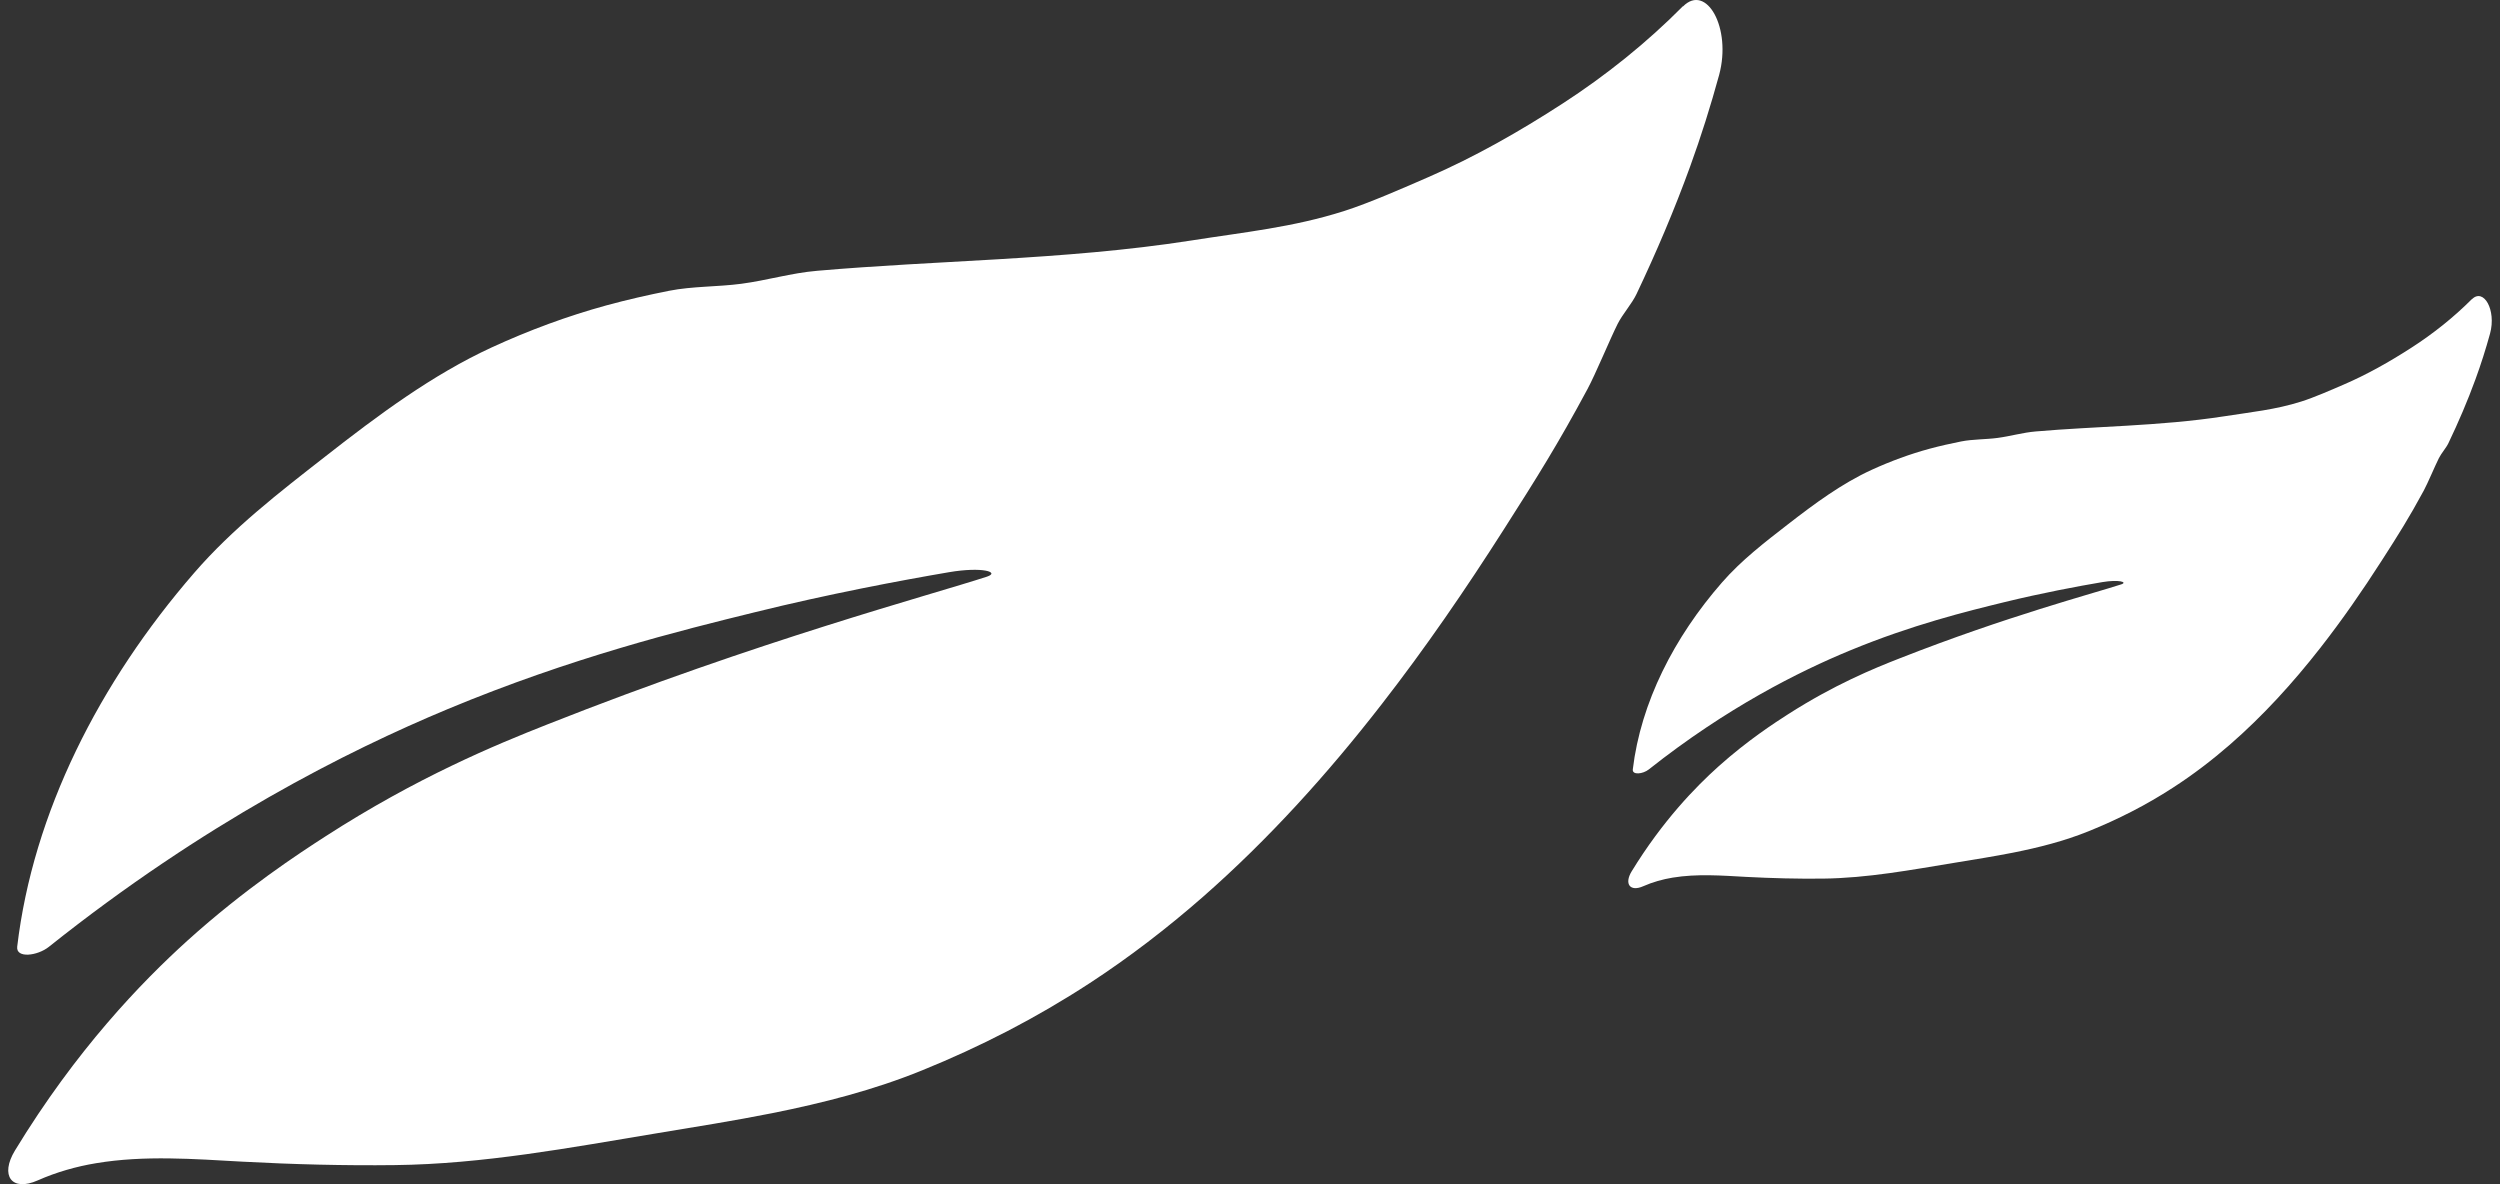 <svg width="76" height="36" viewBox="0 0 76 36" fill="none" xmlns="http://www.w3.org/2000/svg">
<rect x="0" y="0" width="76" height="36" fill="#333333" stroke="none"/>
<path d="M51.164 0.186C50.058 1.302 48.825 2.291 47.503 3.148C46.181 4.005 44.84 4.767 43.423 5.384C42.726 5.688 41.624 6.173 40.864 6.414C39.303 6.913 37.815 7.058 36.209 7.312C34.261 7.616 32.291 7.765 30.317 7.883C28.49 7.992 26.66 8.074 24.843 8.232C24.047 8.3 23.322 8.523 22.535 8.627C21.82 8.722 21.046 8.7 20.34 8.84C19.701 8.967 19.063 9.112 18.429 9.285C17.255 9.607 16.085 10.038 14.943 10.564C13.144 11.394 11.497 12.618 9.892 13.875C8.479 14.977 7.071 16.066 5.902 17.417C3.019 20.742 1.004 24.711 0.523 28.779C0.482 29.142 1.139 29.06 1.485 28.784C6.217 25.01 10.562 22.828 13.607 21.558C17.381 19.985 20.687 19.168 22.936 18.615C25.175 18.061 27.361 17.649 28.85 17.395C29.867 17.222 30.411 17.395 30.002 17.531C28.252 18.102 23.097 19.467 16.643 22.021C15.055 22.647 12.676 23.631 9.892 25.427C9.104 25.935 7.454 27.01 5.7 28.593C4.301 29.859 2.317 31.913 0.455 34.975C-0.008 35.737 0.352 36.24 1.152 35.882C1.714 35.633 2.322 35.46 2.924 35.361C4.391 35.116 5.893 35.233 7.377 35.315C8.911 35.397 10.458 35.438 12.006 35.419C14.686 35.388 17.331 34.889 19.958 34.453C21.136 34.258 22.31 34.072 23.471 33.841C25.032 33.528 26.561 33.138 28.032 32.539C29.799 31.823 31.504 30.947 33.123 29.89C34.333 29.101 35.476 28.221 36.56 27.273C38.561 25.518 40.36 23.527 42.007 21.404C43.333 19.699 44.561 17.907 45.717 16.093C46.725 14.514 47.368 13.489 48.259 11.829C48.506 11.371 48.942 10.314 49.176 9.847C49.329 9.543 49.608 9.239 49.752 8.935C50.355 7.665 50.903 6.377 51.38 5.062C51.713 4.146 52.005 3.216 52.262 2.277C52.648 0.844 51.87 -0.517 51.164 0.195V0.186Z" fill="white"/>
<path d="M75.145 9.093C74.588 9.651 73.967 10.145 73.301 10.574C72.635 11.003 71.96 11.384 71.246 11.692C70.895 11.844 70.34 12.087 69.957 12.207C69.171 12.456 68.421 12.529 67.612 12.656C66.631 12.808 65.639 12.883 64.644 12.942C63.725 12.996 62.803 13.037 61.887 13.116C61.486 13.15 61.121 13.261 60.725 13.313C60.365 13.361 59.975 13.35 59.619 13.42C59.298 13.484 58.976 13.556 58.657 13.642C58.065 13.803 57.476 14.019 56.901 14.282C55.995 14.697 55.165 15.309 54.356 15.937C53.645 16.488 52.936 17.033 52.347 17.709C50.895 19.371 49.88 21.355 49.637 23.39C49.617 23.571 49.948 23.53 50.122 23.392C52.505 21.505 54.694 20.414 56.228 19.779C58.129 18.992 59.794 18.584 60.927 18.307C62.055 18.031 63.156 17.824 63.906 17.697C64.418 17.611 64.692 17.697 64.486 17.765C63.605 18.051 61.008 18.734 57.757 20.011C56.957 20.323 55.759 20.816 54.356 21.714C53.96 21.968 53.129 22.505 52.245 23.297C51.54 23.929 50.541 24.957 49.603 26.488C49.37 26.869 49.551 27.12 49.955 26.941C50.238 26.816 50.544 26.73 50.847 26.68C51.586 26.558 52.342 26.617 53.09 26.658C53.863 26.698 54.642 26.719 55.421 26.71C56.772 26.694 58.104 26.444 59.427 26.227C60.02 26.129 60.612 26.036 61.196 25.921C61.982 25.764 62.753 25.569 63.493 25.27C64.384 24.911 65.243 24.474 66.058 23.945C66.668 23.551 67.243 23.111 67.789 22.637C68.797 21.759 69.704 20.763 70.533 19.702C71.201 18.849 71.82 17.954 72.402 17.046C72.909 16.257 73.233 15.745 73.682 14.915C73.806 14.686 74.026 14.157 74.144 13.924C74.221 13.772 74.362 13.62 74.434 13.468C74.738 12.833 75.014 12.189 75.254 11.531C75.422 11.073 75.569 10.608 75.698 10.139C75.893 9.422 75.501 8.742 75.145 9.098V9.093Z" fill="white"/>
</svg>
